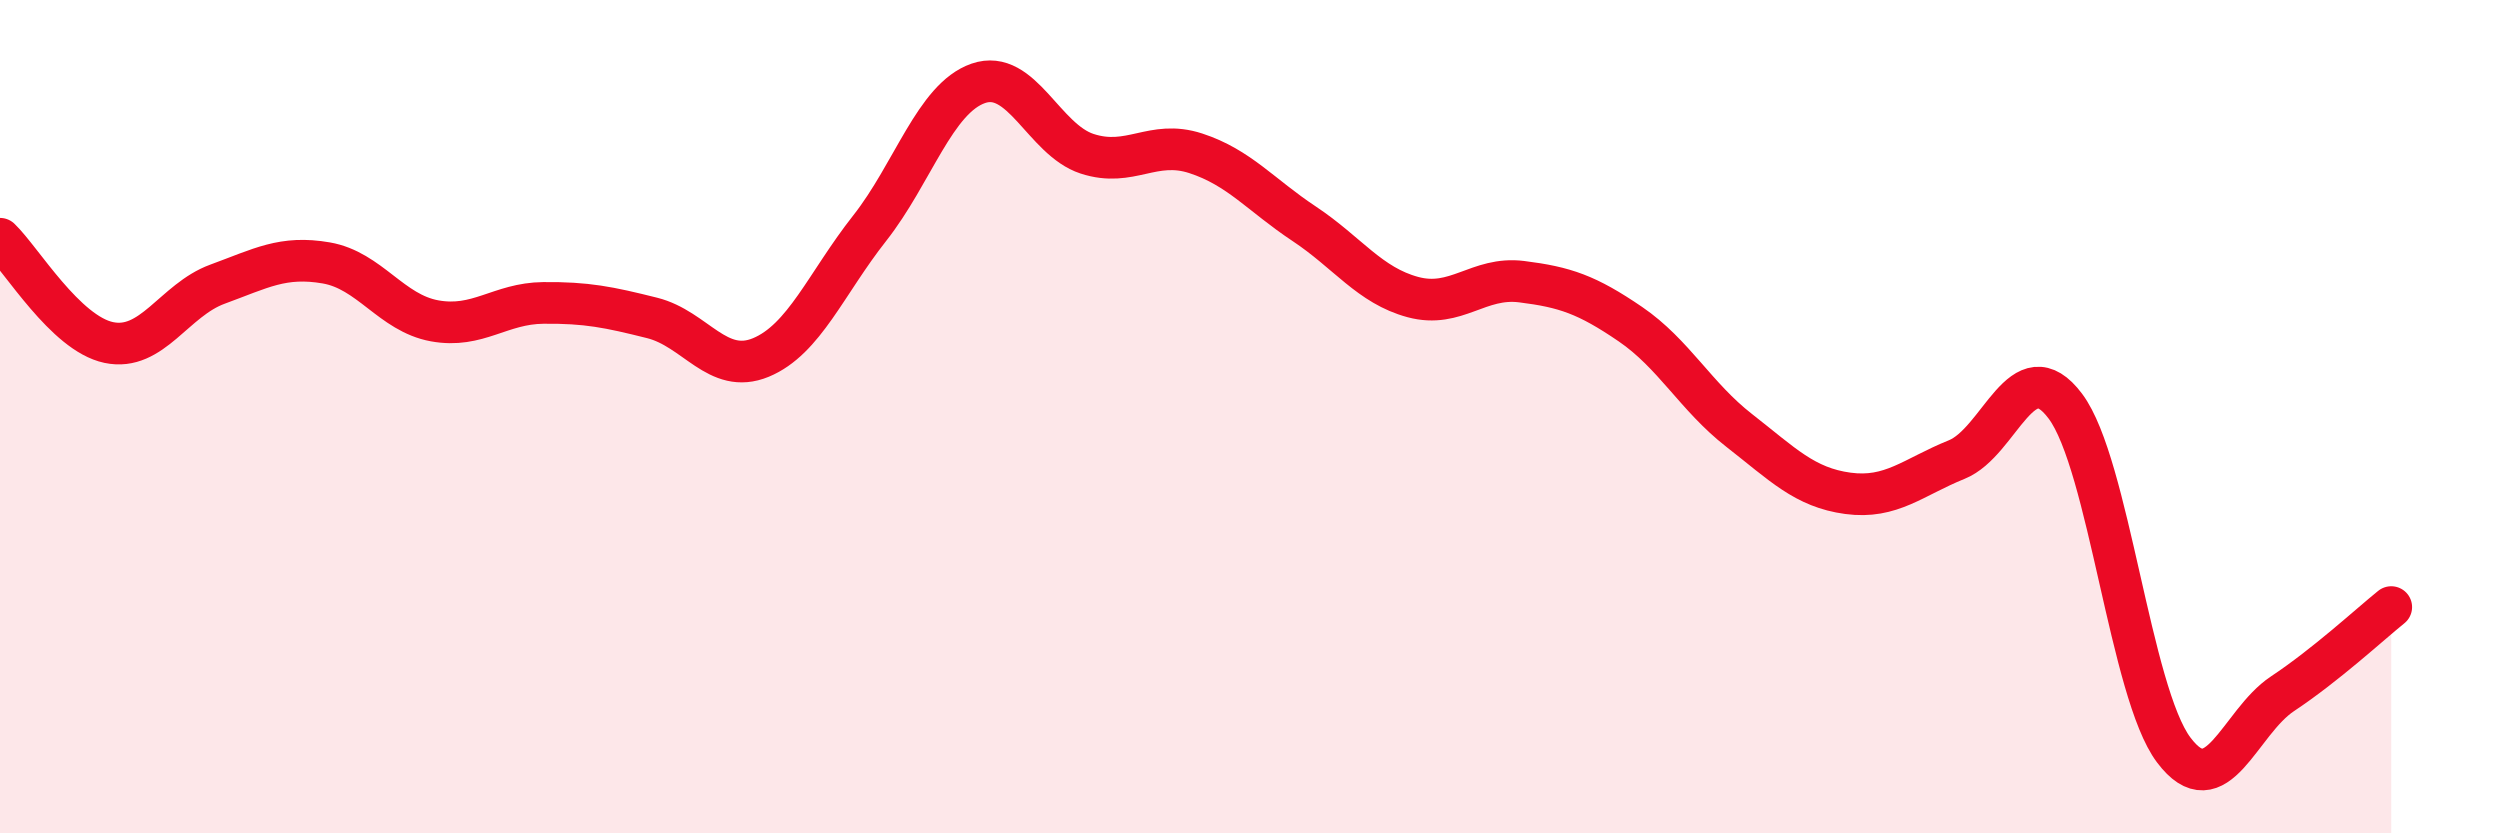 
    <svg width="60" height="20" viewBox="0 0 60 20" xmlns="http://www.w3.org/2000/svg">
      <path
        d="M 0,5.73 C 0.52,6.23 1.57,8 2.61,8.22 C 3.65,8.44 4.18,7.2 5.22,6.82 C 6.26,6.44 6.79,6.13 7.83,6.31 C 8.87,6.49 9.39,7.51 10.43,7.7 C 11.47,7.89 12,7.28 13.04,7.27 C 14.08,7.26 14.61,7.37 15.65,7.63 C 16.69,7.89 17.22,9.01 18.26,8.58 C 19.3,8.15 19.83,6.8 20.87,5.48 C 21.91,4.16 22.44,2.36 23.48,2 C 24.52,1.64 25.05,3.35 26.09,3.69 C 27.13,4.03 27.66,3.34 28.7,3.68 C 29.74,4.02 30.26,4.68 31.3,5.37 C 32.34,6.06 32.87,6.85 33.91,7.13 C 34.95,7.41 35.48,6.63 36.52,6.76 C 37.56,6.89 38.09,7.07 39.13,7.78 C 40.17,8.49 40.7,9.52 41.74,10.33 C 42.78,11.14 43.31,11.7 44.35,11.84 C 45.39,11.98 45.92,11.45 46.96,11.03 C 48,10.61 48.53,8.36 49.57,9.75 C 50.61,11.14 51.13,16.62 52.17,18 C 53.21,19.38 53.74,17.34 54.78,16.65 C 55.82,15.96 56.87,14.99 57.39,14.57L57.39 20L0 20Z"
        fill="#EB0A25"
        opacity="0.1"
        stroke-linecap="round"
        stroke-linejoin="round"
      />
      <path
        d="M 0,5.73 C 0.52,6.23 1.57,8 2.61,8.22 C 3.65,8.44 4.18,7.2 5.22,6.82 C 6.26,6.44 6.79,6.13 7.83,6.31 C 8.87,6.49 9.39,7.51 10.43,7.7 C 11.47,7.89 12,7.28 13.04,7.27 C 14.08,7.26 14.61,7.37 15.65,7.63 C 16.69,7.89 17.22,9.01 18.26,8.58 C 19.3,8.15 19.83,6.8 20.87,5.48 C 21.91,4.16 22.44,2.36 23.48,2 C 24.52,1.64 25.05,3.35 26.09,3.69 C 27.13,4.03 27.66,3.34 28.7,3.68 C 29.74,4.02 30.26,4.68 31.3,5.37 C 32.34,6.06 32.87,6.85 33.91,7.13 C 34.95,7.41 35.48,6.63 36.52,6.76 C 37.56,6.89 38.09,7.07 39.13,7.78 C 40.17,8.49 40.7,9.52 41.74,10.33 C 42.78,11.14 43.31,11.7 44.35,11.84 C 45.39,11.98 45.92,11.45 46.96,11.03 C 48,10.61 48.53,8.36 49.57,9.75 C 50.61,11.14 51.13,16.62 52.17,18 C 53.21,19.38 53.74,17.34 54.78,16.65 C 55.82,15.96 56.87,14.99 57.39,14.57"
        stroke="#EB0A25"
        stroke-width="1"
        fill="none"
        stroke-linecap="round"
        stroke-linejoin="round"
      />
    </svg>
  